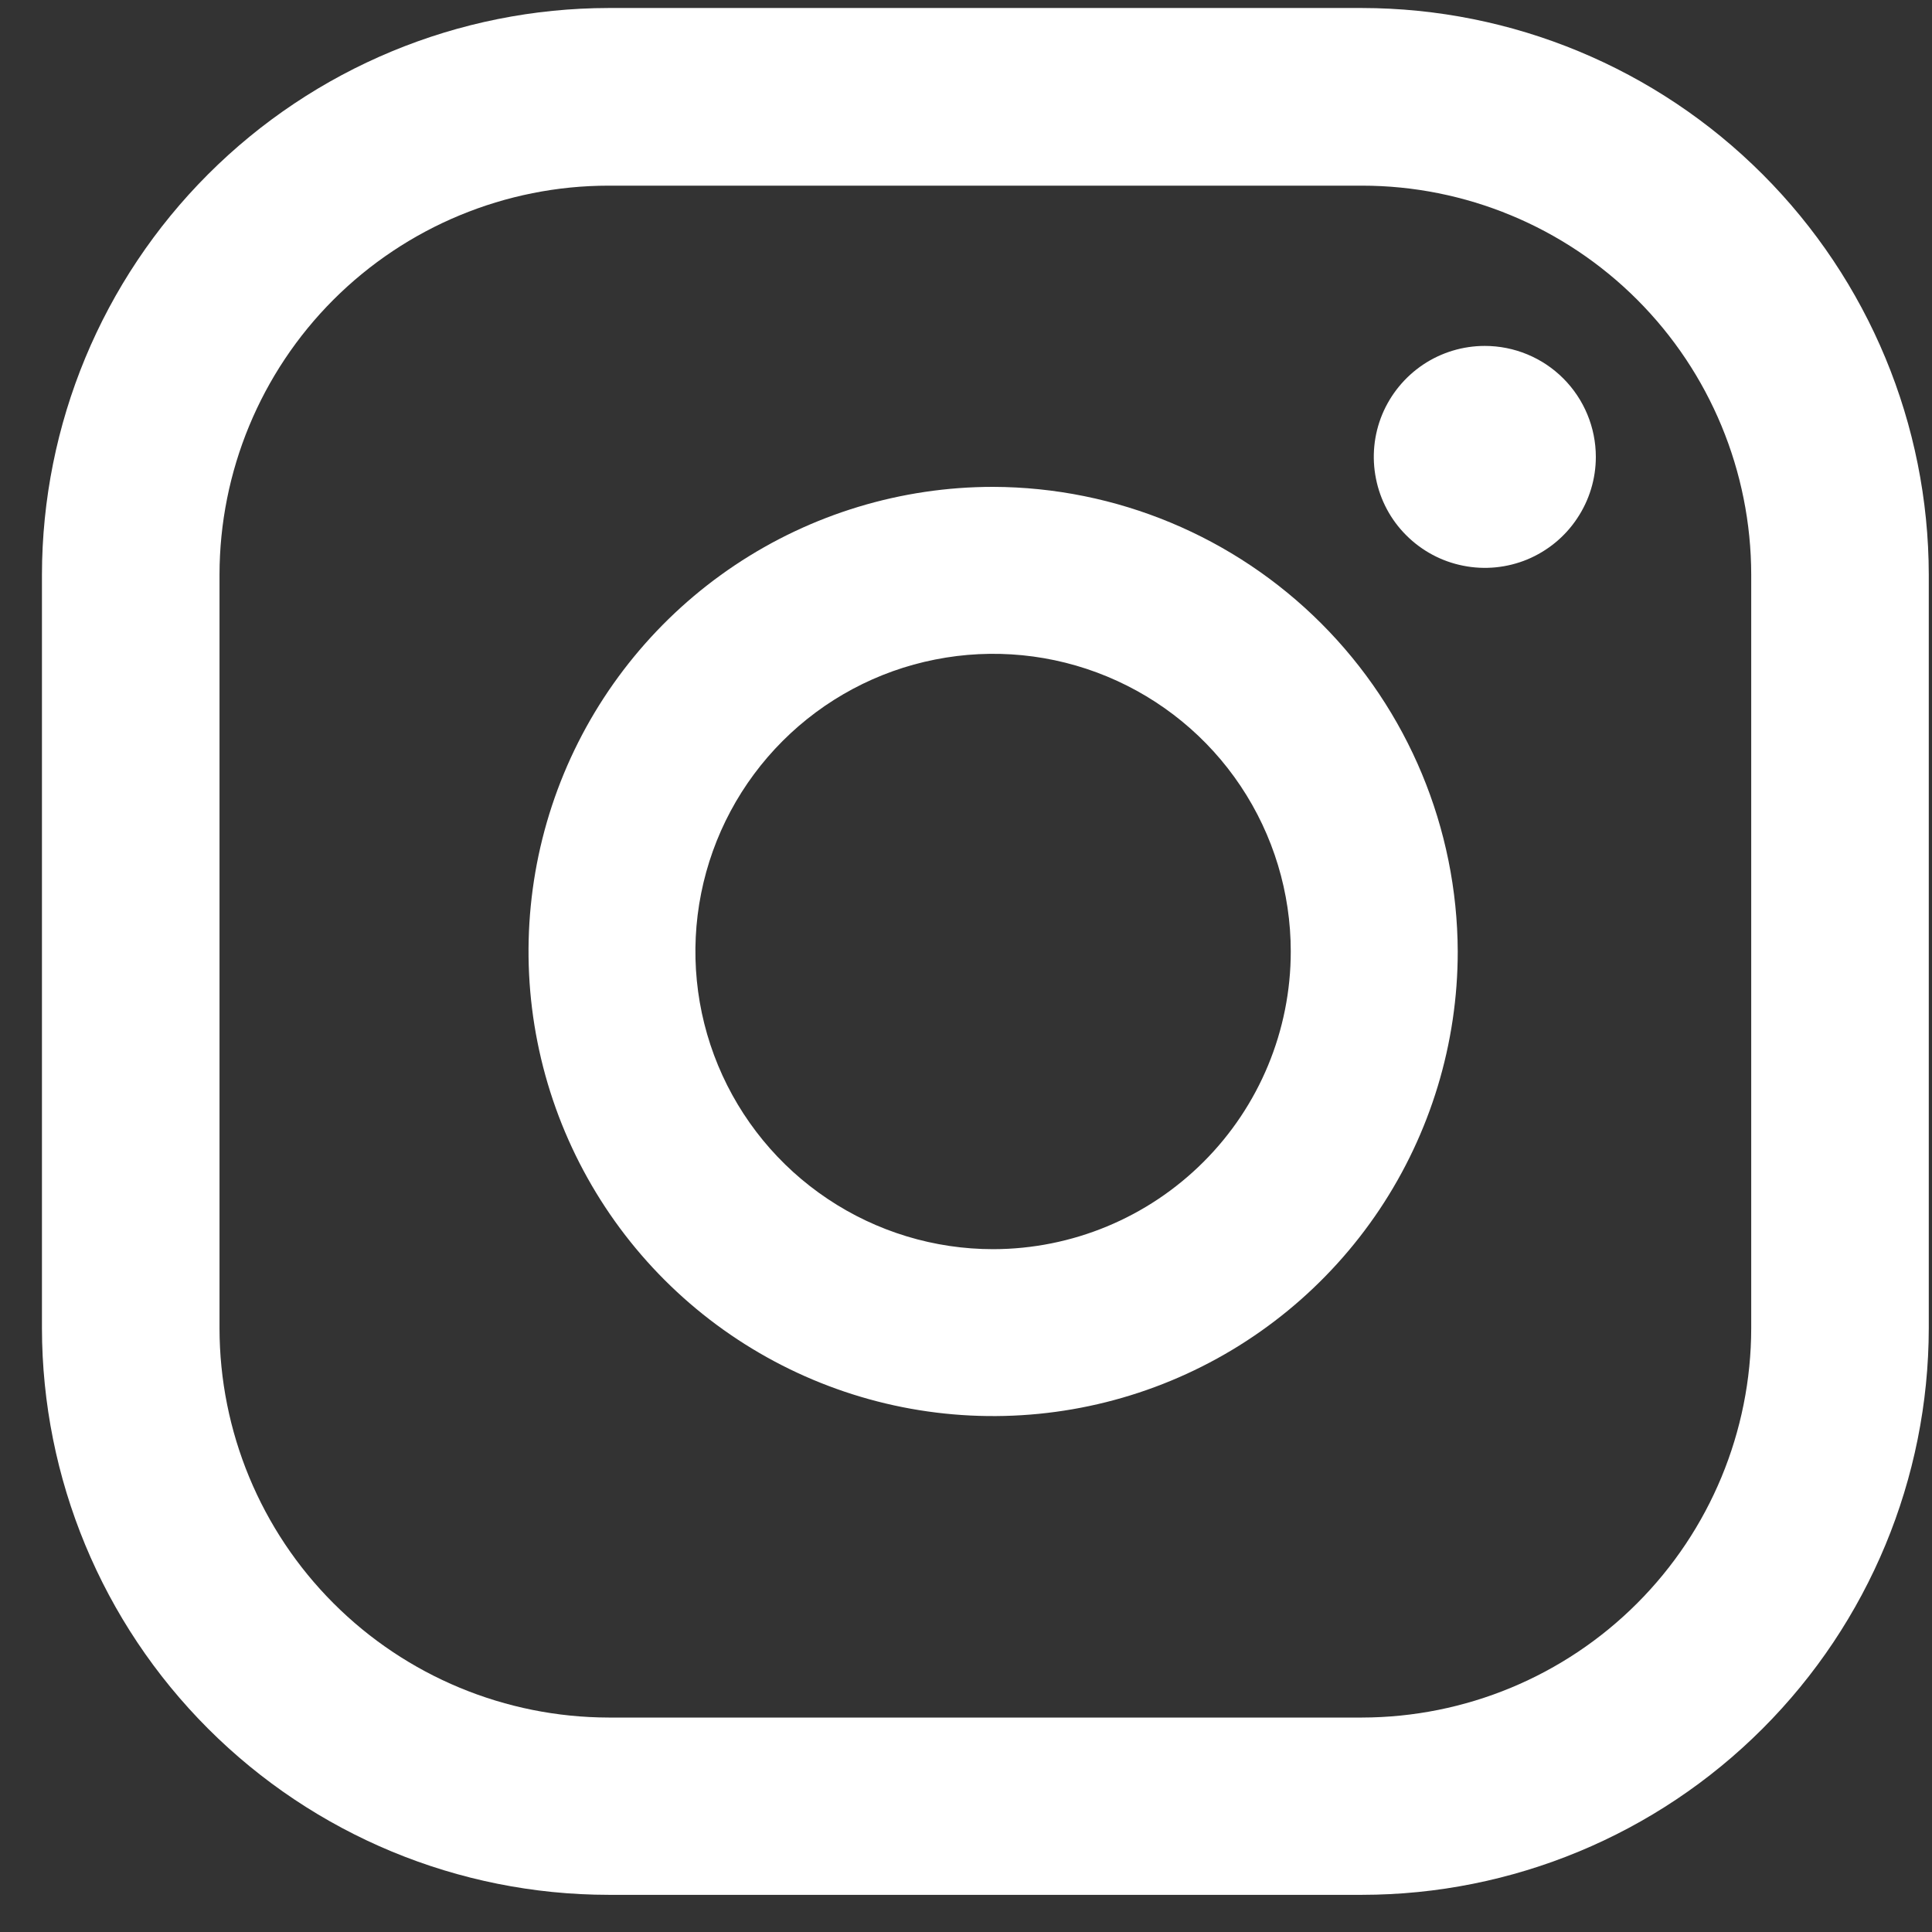 <svg width="21" height="21" viewBox="0 0 21 21" fill="none" xmlns="http://www.w3.org/2000/svg">
<rect x="0" y="0" width="21" height="21" fill="#333333" stroke="none"/>
<path d="M16.139 3.76C15.9 3.76 15.667 3.831 15.469 3.963C15.271 4.096 15.116 4.284 15.024 4.505C14.933 4.725 14.909 4.968 14.956 5.202C15.002 5.436 15.117 5.651 15.286 5.819C15.455 5.988 15.67 6.103 15.904 6.149C16.138 6.196 16.38 6.172 16.601 6.081C16.821 5.989 17.01 5.835 17.142 5.636C17.275 5.438 17.346 5.205 17.346 4.966C17.346 4.646 17.218 4.339 16.992 4.113C16.766 3.887 16.459 3.76 16.139 3.76Z" fill="white"/>
<path d="M10.795 5.292C9.796 5.292 8.82 5.588 7.989 6.143C7.159 6.698 6.511 7.487 6.129 8.409C5.747 9.332 5.647 10.348 5.842 11.327C6.037 12.307 6.518 13.207 7.224 13.913C7.93 14.619 8.83 15.1 9.809 15.295C10.789 15.49 11.805 15.39 12.727 15.008C13.65 14.626 14.439 13.978 14.994 13.148C15.549 12.317 15.845 11.341 15.845 10.342C15.84 9.004 15.307 7.722 14.361 6.776C13.415 5.83 12.133 5.296 10.795 5.292ZM10.795 13.578C10.155 13.578 9.529 13.388 8.997 13.032C8.465 12.677 8.05 12.171 7.805 11.58C7.56 10.989 7.496 10.338 7.621 9.711C7.746 9.083 8.054 8.507 8.507 8.054C8.959 7.602 9.536 7.293 10.164 7.169C10.791 7.044 11.442 7.108 12.033 7.353C12.624 7.598 13.13 8.012 13.485 8.544C13.841 9.077 14.03 9.702 14.03 10.342C14.03 11.2 13.689 12.023 13.082 12.629C12.475 13.236 11.653 13.577 10.795 13.578Z" fill="white"/>
<path d="M14.805 20.596H6.616C4.982 20.595 3.417 19.945 2.262 18.79C1.107 17.635 0.458 16.07 0.456 14.437V6.247C0.458 4.614 1.107 3.049 2.262 1.894C3.417 0.739 4.982 0.089 6.616 0.087H14.805C16.438 0.089 18.004 0.739 19.158 1.894C20.313 3.049 20.963 4.614 20.965 6.247V14.437C20.963 16.07 20.313 17.635 19.158 18.79C18.004 19.945 16.438 20.595 14.805 20.596ZM6.616 2.018C5.494 2.018 4.419 2.464 3.625 3.257C2.832 4.05 2.387 5.126 2.386 6.247V14.437C2.387 15.558 2.832 16.634 3.625 17.427C4.418 18.221 5.494 18.667 6.616 18.669H14.805C15.927 18.667 17.002 18.221 17.795 17.427C18.588 16.634 19.034 15.558 19.035 14.437V6.247C19.034 5.126 18.588 4.05 17.795 3.257C17.002 2.464 15.926 2.018 14.805 2.018H6.616Z" fill="white"/>
</svg>
